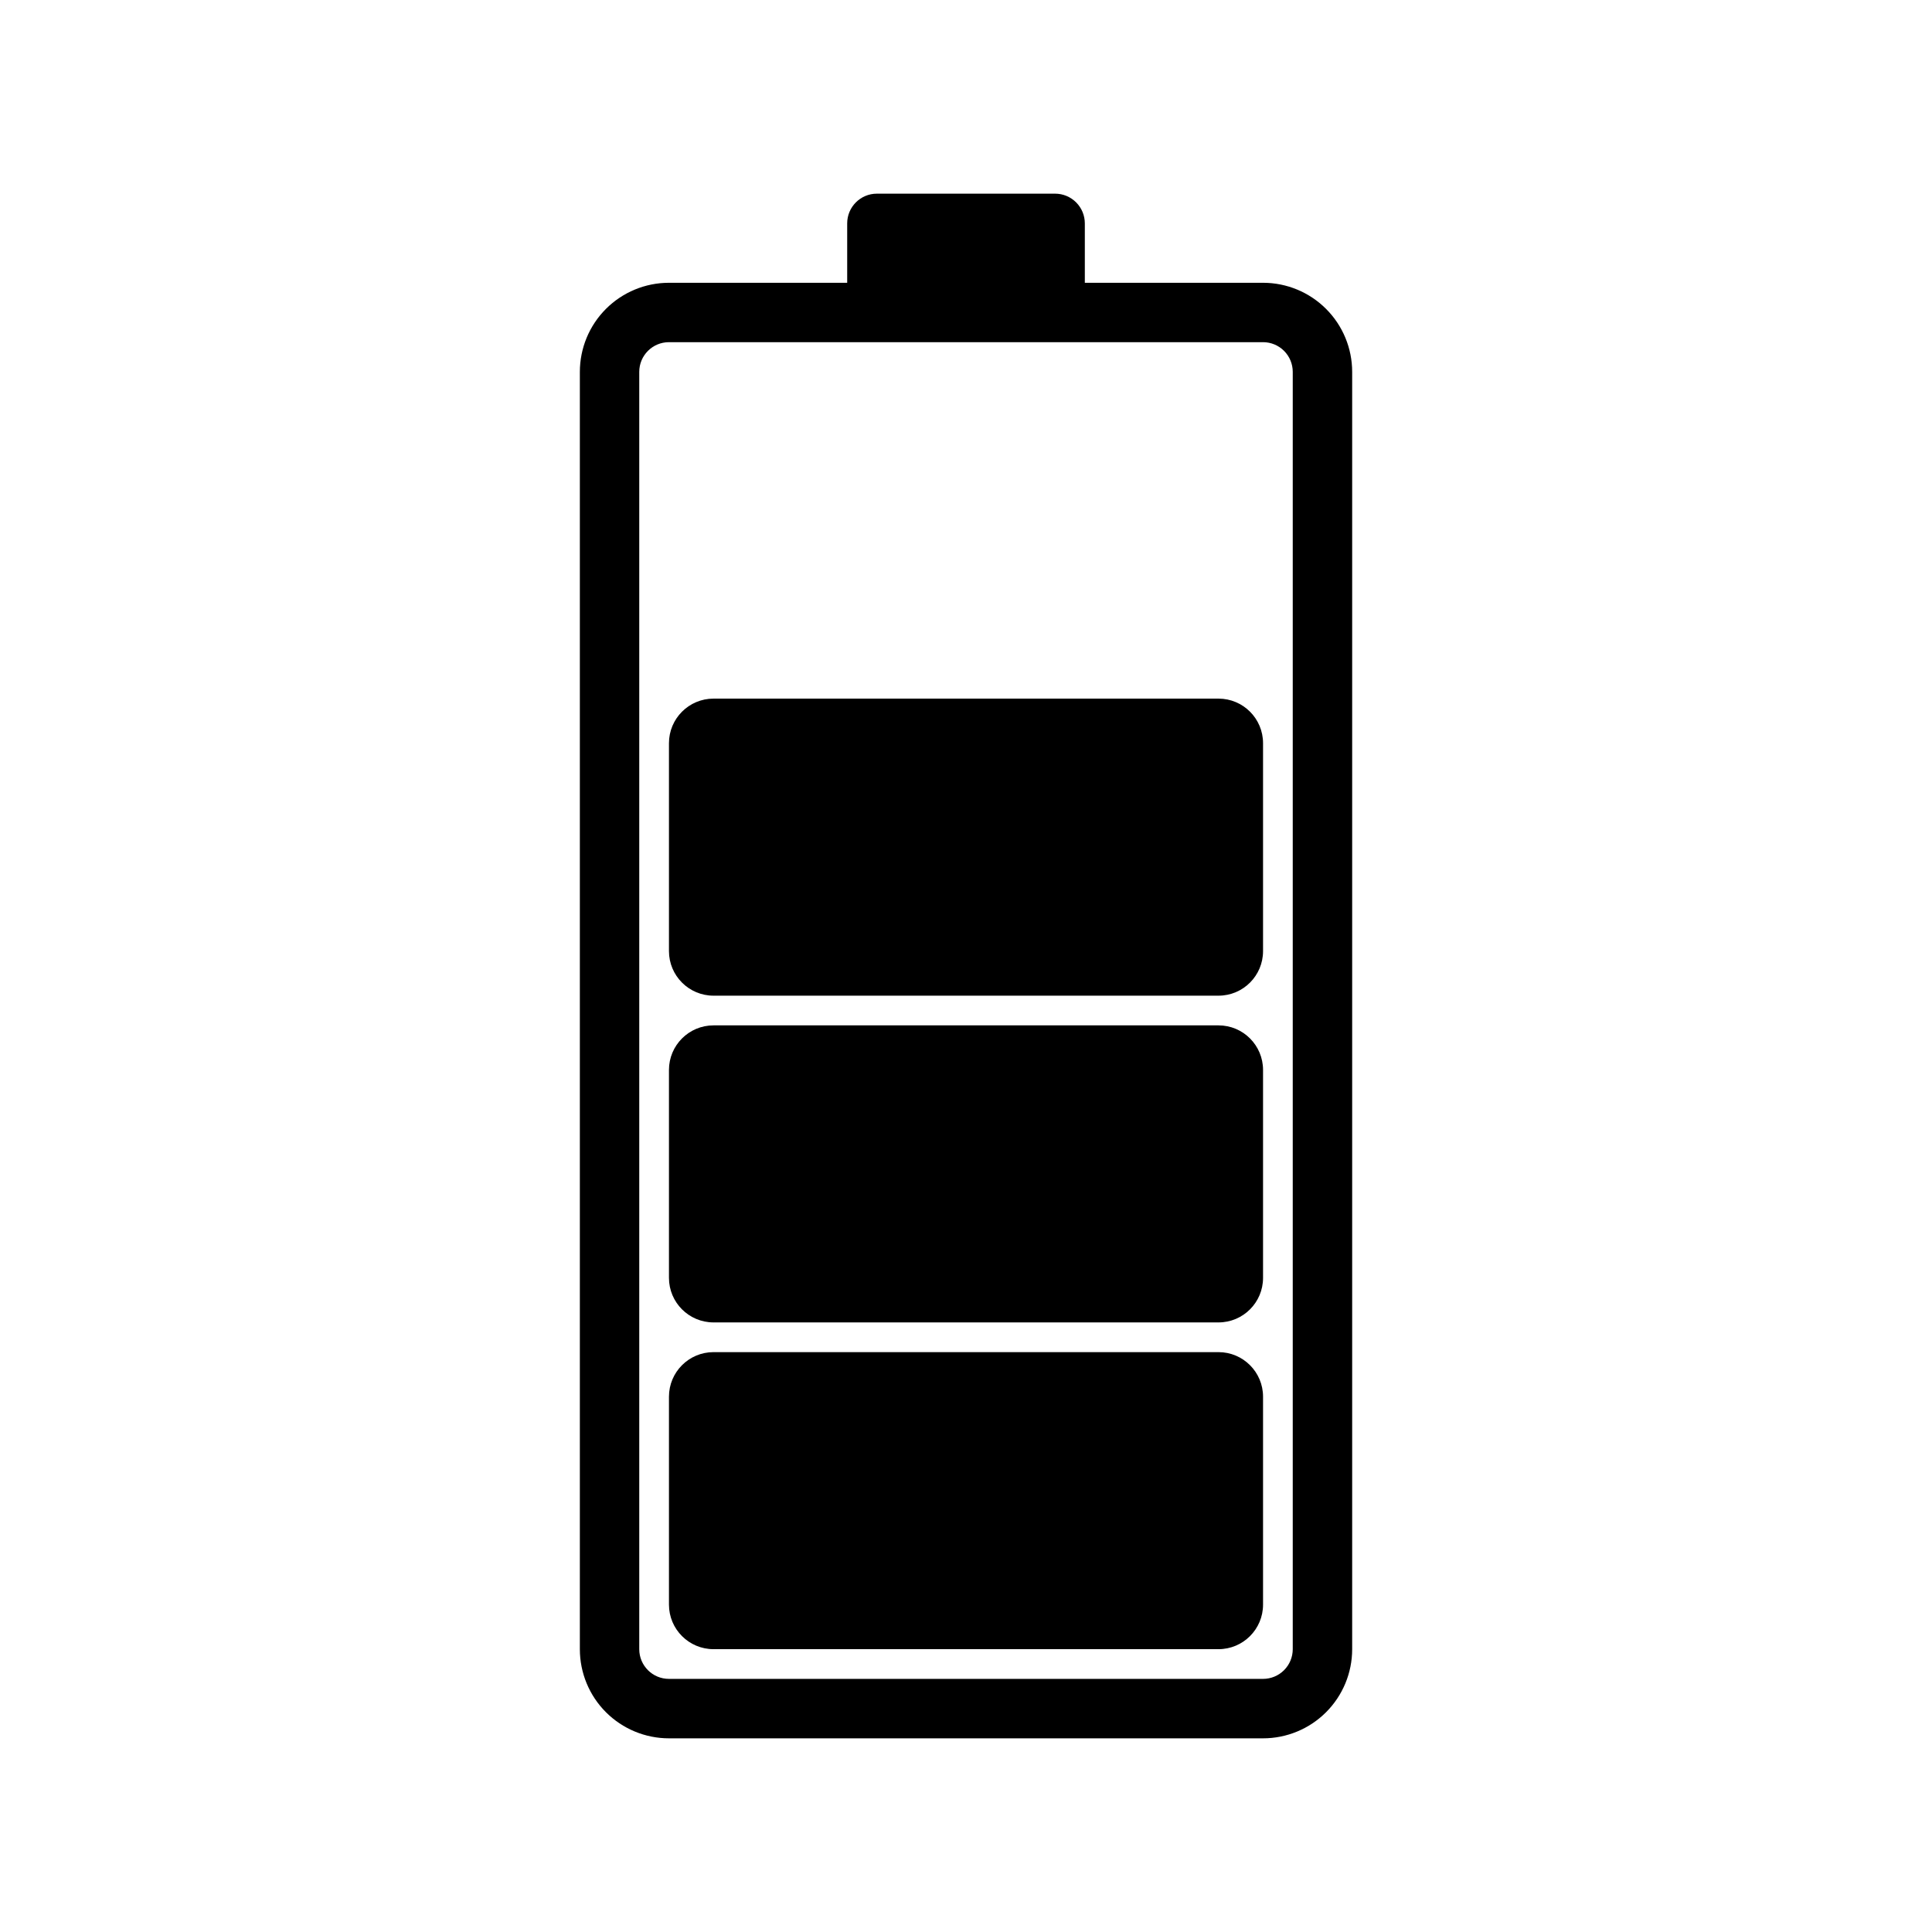 <?xml version="1.0" encoding="UTF-8"?>
<!-- Uploaded to: ICON Repo, www.svgrepo.com, Generator: ICON Repo Mixer Tools -->
<svg fill="#000000" width="800px" height="800px" version="1.1" viewBox="144 144 512 512" xmlns="http://www.w3.org/2000/svg">
 <path d="m478.72 218.94h-47.23v-15.742c0-2.09-0.832-4.09-2.309-5.566-1.477-1.477-3.477-2.309-5.566-2.309h-47.23c-4.348 0-7.871 3.527-7.871 7.875v15.742h-47.234c-6.262 0-12.27 2.488-16.699 6.918s-6.914 10.434-6.914 16.699v338.5c0 6.266 2.484 12.27 6.914 16.699 4.43 4.43 10.438 6.918 16.699 6.918h157.44c6.262 0 12.27-2.488 16.699-6.918 4.43-4.43 6.918-10.434 6.918-16.699v-338.5c0-6.266-2.488-12.27-6.918-16.699-4.43-4.43-10.438-6.918-16.699-6.918zm7.871 362.11c0 2.09-0.828 4.09-2.305 5.566-1.477 1.477-3.481 2.305-5.566 2.305h-157.44c-4.348 0-7.871-3.523-7.871-7.871v-338.5c0-4.348 3.523-7.871 7.871-7.871h157.44c2.086 0 4.09 0.828 5.566 2.305 1.477 1.477 2.305 3.477 2.305 5.566zm-7.871-240.1v55.105c0 6.519-5.285 11.809-11.809 11.809h-133.82c-6.519 0-11.809-5.289-11.809-11.809v-55.105c0-6.519 5.289-11.809 11.809-11.809h133.82c6.523 0 11.809 5.289 11.809 11.809zm0 86.594v55.105c0 6.519-5.285 11.805-11.809 11.805h-133.82c-6.519 0-11.809-5.285-11.809-11.805v-55.105c0-6.523 5.289-11.809 11.809-11.809h133.82c6.523 0 11.809 5.285 11.809 11.809zm0 86.594v55.105-0.004c0 6.523-5.285 11.809-11.809 11.809h-133.82c-6.519 0-11.809-5.285-11.809-11.809v-55.105 0.004c0-6.523 5.289-11.809 11.809-11.809h133.82c6.523 0 11.809 5.285 11.809 11.809z"/>
</svg>